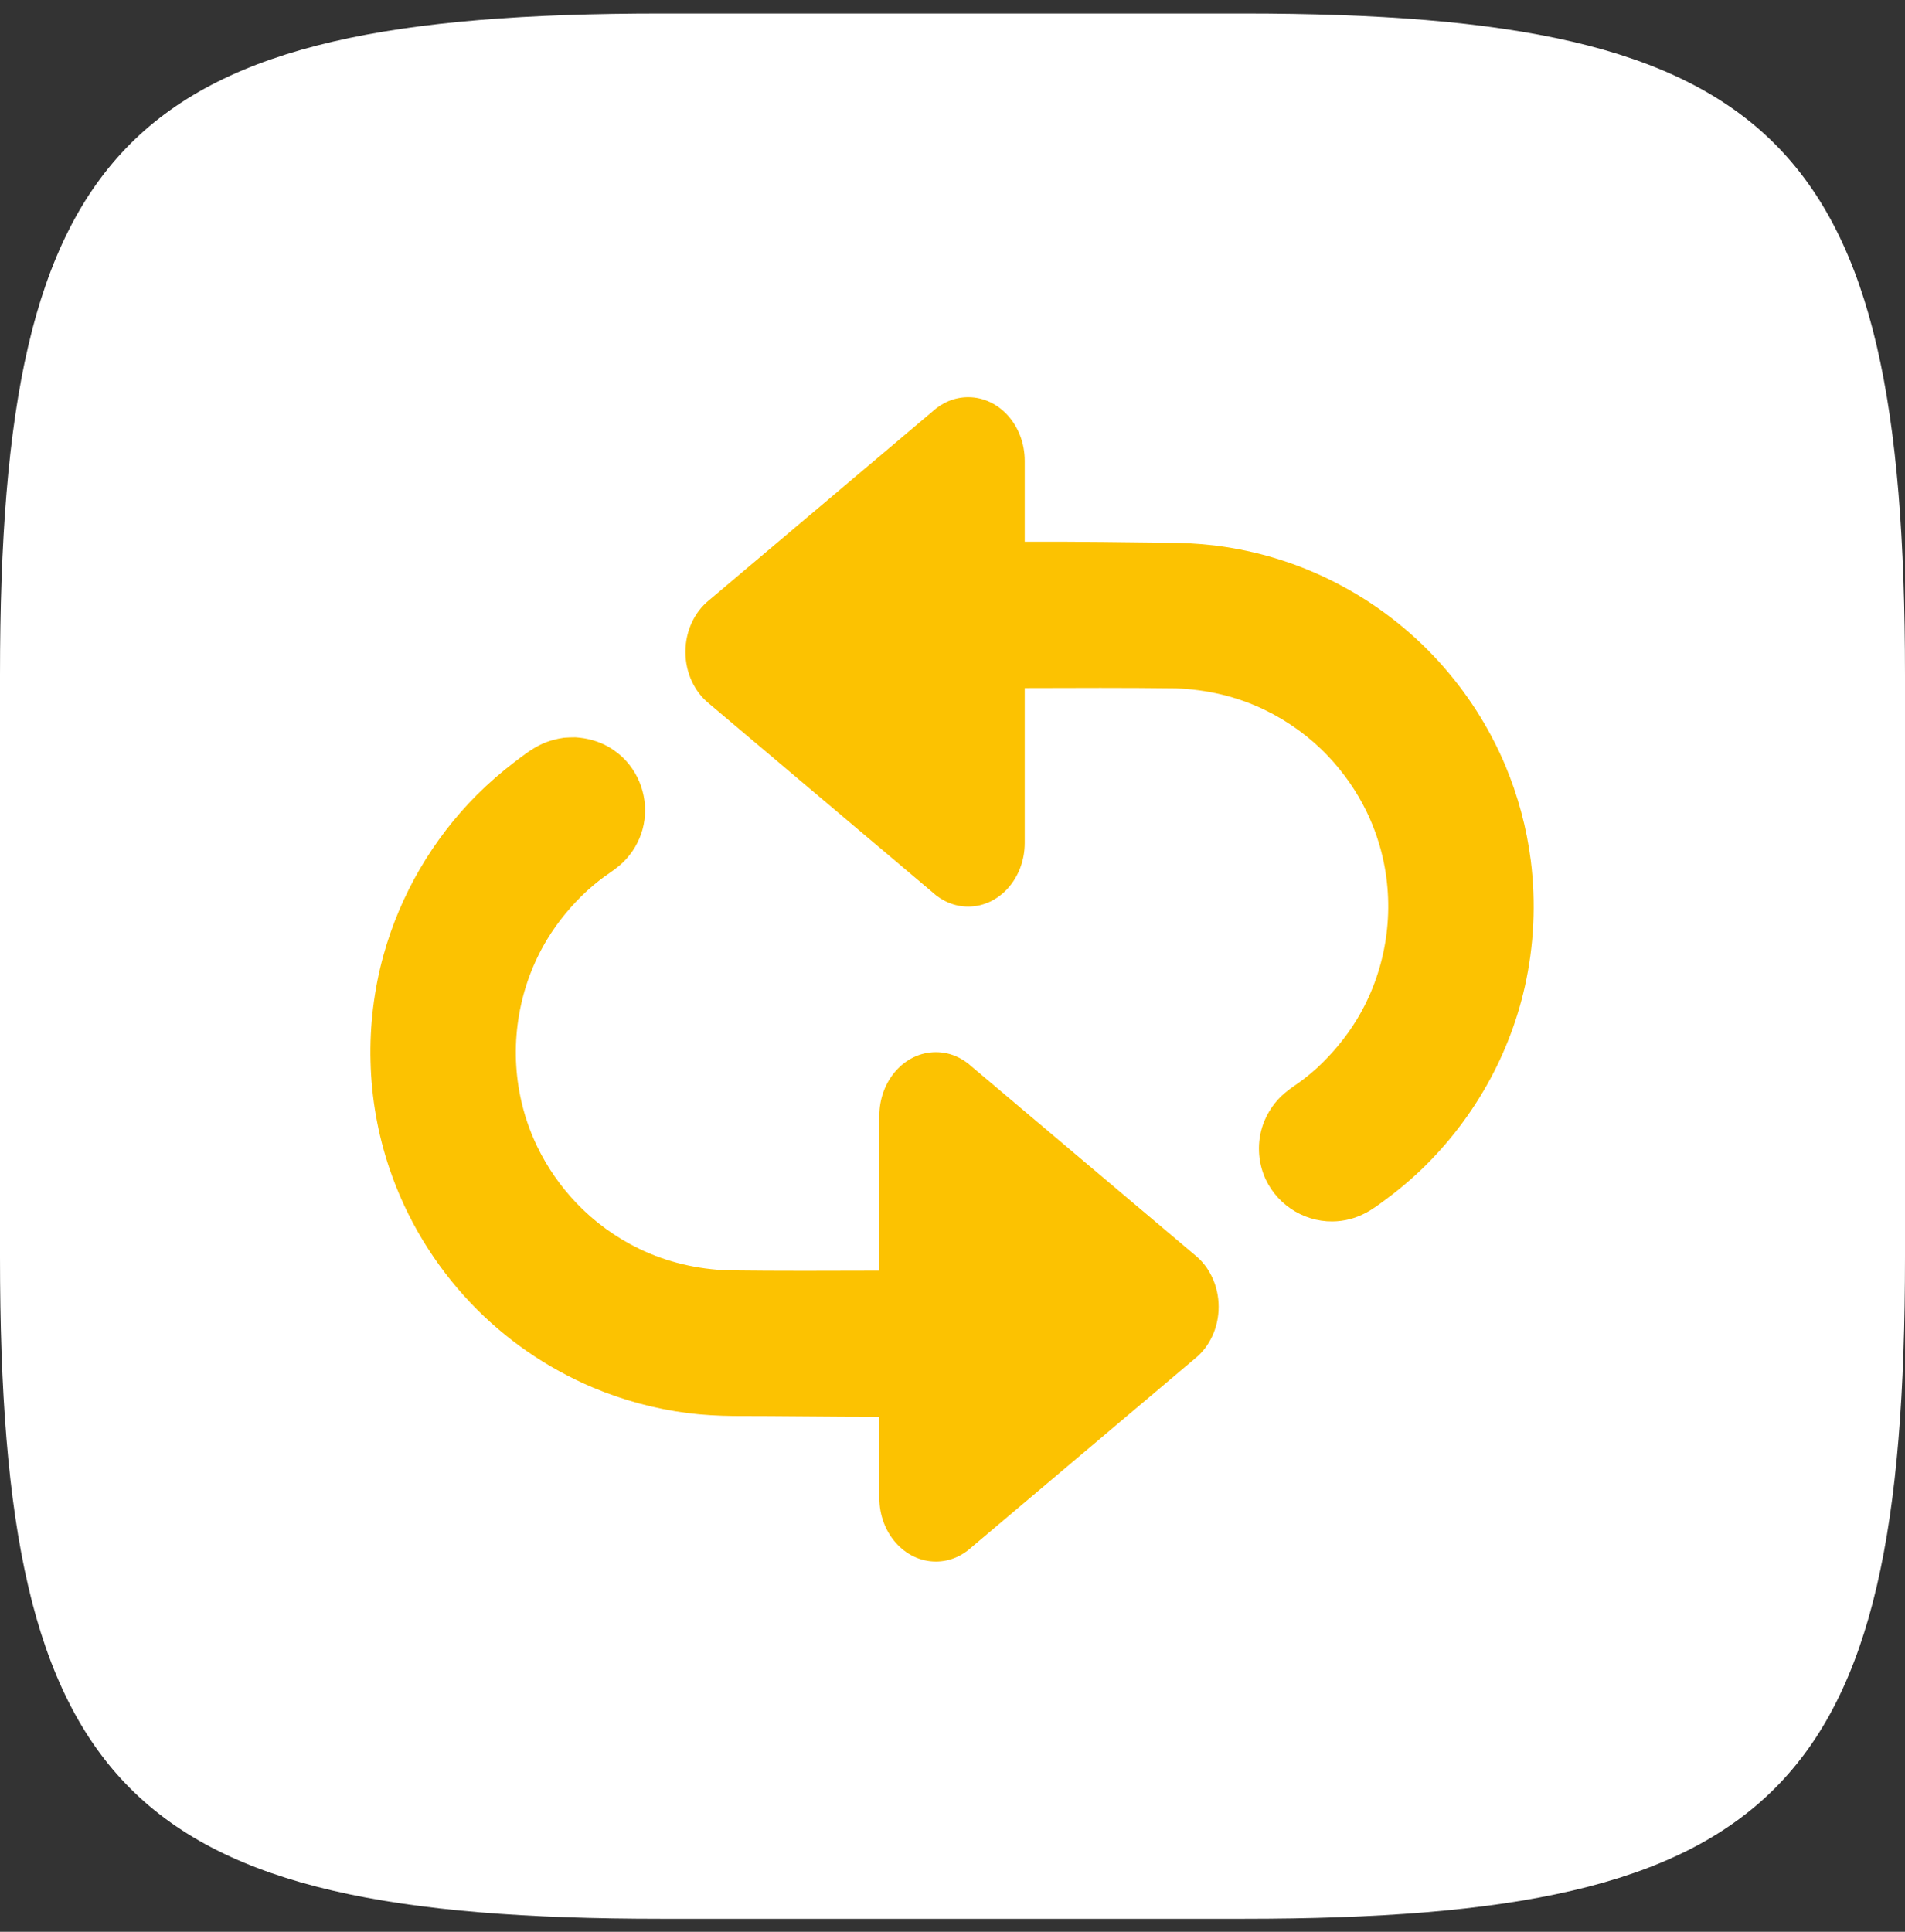 <svg width="72" height="73" viewBox="0 0 72 73" fill="none" xmlns="http://www.w3.org/2000/svg">
<rect x="0" y="0" width="72" height="73" fill="#333333" stroke="none"/>
<g clip-path="url(#clip0_344_1914)">
<path d="M72 25.51C72 5.31 67.2 0.51 47 0.51H25C4.8 0.51 -1.52588e-05 5.31 -1.52588e-05 25.51V47.51C-1.52588e-05 67.71 4.8 72.51 25 72.51H47C67.2 72.51 72 67.71 72 47.51V25.51Z" fill="white"/>
<path fill-rule="evenodd" clip-rule="evenodd" d="M33.234 53.539C31.396 53.539 29.558 53.509 27.722 53.509C27.142 53.501 26.568 53.473 25.994 53.399C24.755 53.242 23.54 52.912 22.391 52.426C20.663 51.694 19.088 50.605 17.794 49.244C16.42 47.8 15.362 46.059 14.722 44.167C14.28 42.861 14.038 41.492 14.005 40.114C13.969 38.761 14.134 37.405 14.491 36.105C15.123 33.816 16.354 31.707 18.03 30.032C18.47 29.593 18.94 29.183 19.432 28.809C19.762 28.558 20.097 28.294 20.471 28.121C20.74 27.995 21.02 27.923 21.311 27.879C21.46 27.868 21.603 27.863 21.751 27.863C22.194 27.893 22.617 28.003 23.004 28.226C23.257 28.372 23.488 28.558 23.683 28.776C24.342 29.513 24.557 30.577 24.232 31.515C24.07 31.977 23.787 32.392 23.414 32.708C23.177 32.909 22.908 33.071 22.661 33.264C22.498 33.393 22.339 33.525 22.185 33.665C21.605 34.204 21.097 34.812 20.685 35.489C19.613 37.254 19.248 39.399 19.663 41.423C19.797 42.083 20.014 42.724 20.306 43.331C20.682 44.11 21.18 44.825 21.773 45.449C22.457 46.169 23.273 46.764 24.169 47.195C25.222 47.704 26.359 47.962 27.524 48.007C29.429 48.031 31.33 48.023 33.234 48.017V42.166C33.234 40.837 34.191 39.759 35.372 39.759C35.892 39.759 36.367 39.968 36.738 40.315L45.174 47.437C45.71 47.874 46.059 48.584 46.059 49.384C46.059 50.184 45.71 50.894 45.174 51.331L36.738 58.454C36.367 58.8 35.892 59.009 35.372 59.009C34.191 59.009 33.234 57.931 33.234 56.603V53.539V53.539ZM38.73 26.002V31.853C38.73 33.182 37.774 34.26 36.593 34.26C36.073 34.26 35.598 34.051 35.227 33.704L26.791 26.582C26.255 26.145 25.906 25.435 25.906 24.635C25.906 23.834 26.255 23.125 26.791 22.688L35.227 15.565C35.598 15.219 36.073 15.01 36.593 15.01C37.774 15.01 38.73 16.088 38.73 17.416V20.471C40.679 20.463 42.63 20.491 44.578 20.515C45.16 20.537 45.737 20.578 46.315 20.669C47.766 20.889 49.175 21.346 50.48 22.017C51.953 22.77 53.283 23.791 54.393 25.014C55.435 26.161 56.281 27.481 56.886 28.908C57.369 30.058 57.699 31.273 57.856 32.513C58.056 34.103 57.982 35.725 57.63 37.29C57.001 40.09 55.476 42.653 53.333 44.553C53.022 44.828 52.701 45.089 52.365 45.334C52.129 45.51 51.887 45.694 51.623 45.832C51.236 46.041 50.799 46.153 50.362 46.156C49.216 46.17 48.156 45.444 47.755 44.371C47.653 44.096 47.595 43.805 47.584 43.513C47.57 43.172 47.62 42.829 47.733 42.504C47.895 42.042 48.178 41.627 48.551 41.311C48.788 41.11 49.057 40.948 49.304 40.755C49.466 40.626 49.626 40.494 49.78 40.354C50.359 39.815 50.868 39.207 51.28 38.53C52.352 36.765 52.717 34.62 52.302 32.596C52.168 31.936 51.95 31.295 51.659 30.688C51.283 29.909 50.785 29.194 50.192 28.57C49.508 27.849 48.691 27.256 47.796 26.824C46.743 26.315 45.606 26.056 44.441 26.012C42.536 25.988 40.635 25.996 38.73 26.002V26.002Z" fill="#FCC201"/>
</g>
<defs>
<clipPath id="clip0_344_1914">
<rect width="72" height="72" fill="white" transform="translate(-1.52588e-05 0.51)"/>
</clipPath>
</defs>
</svg>
